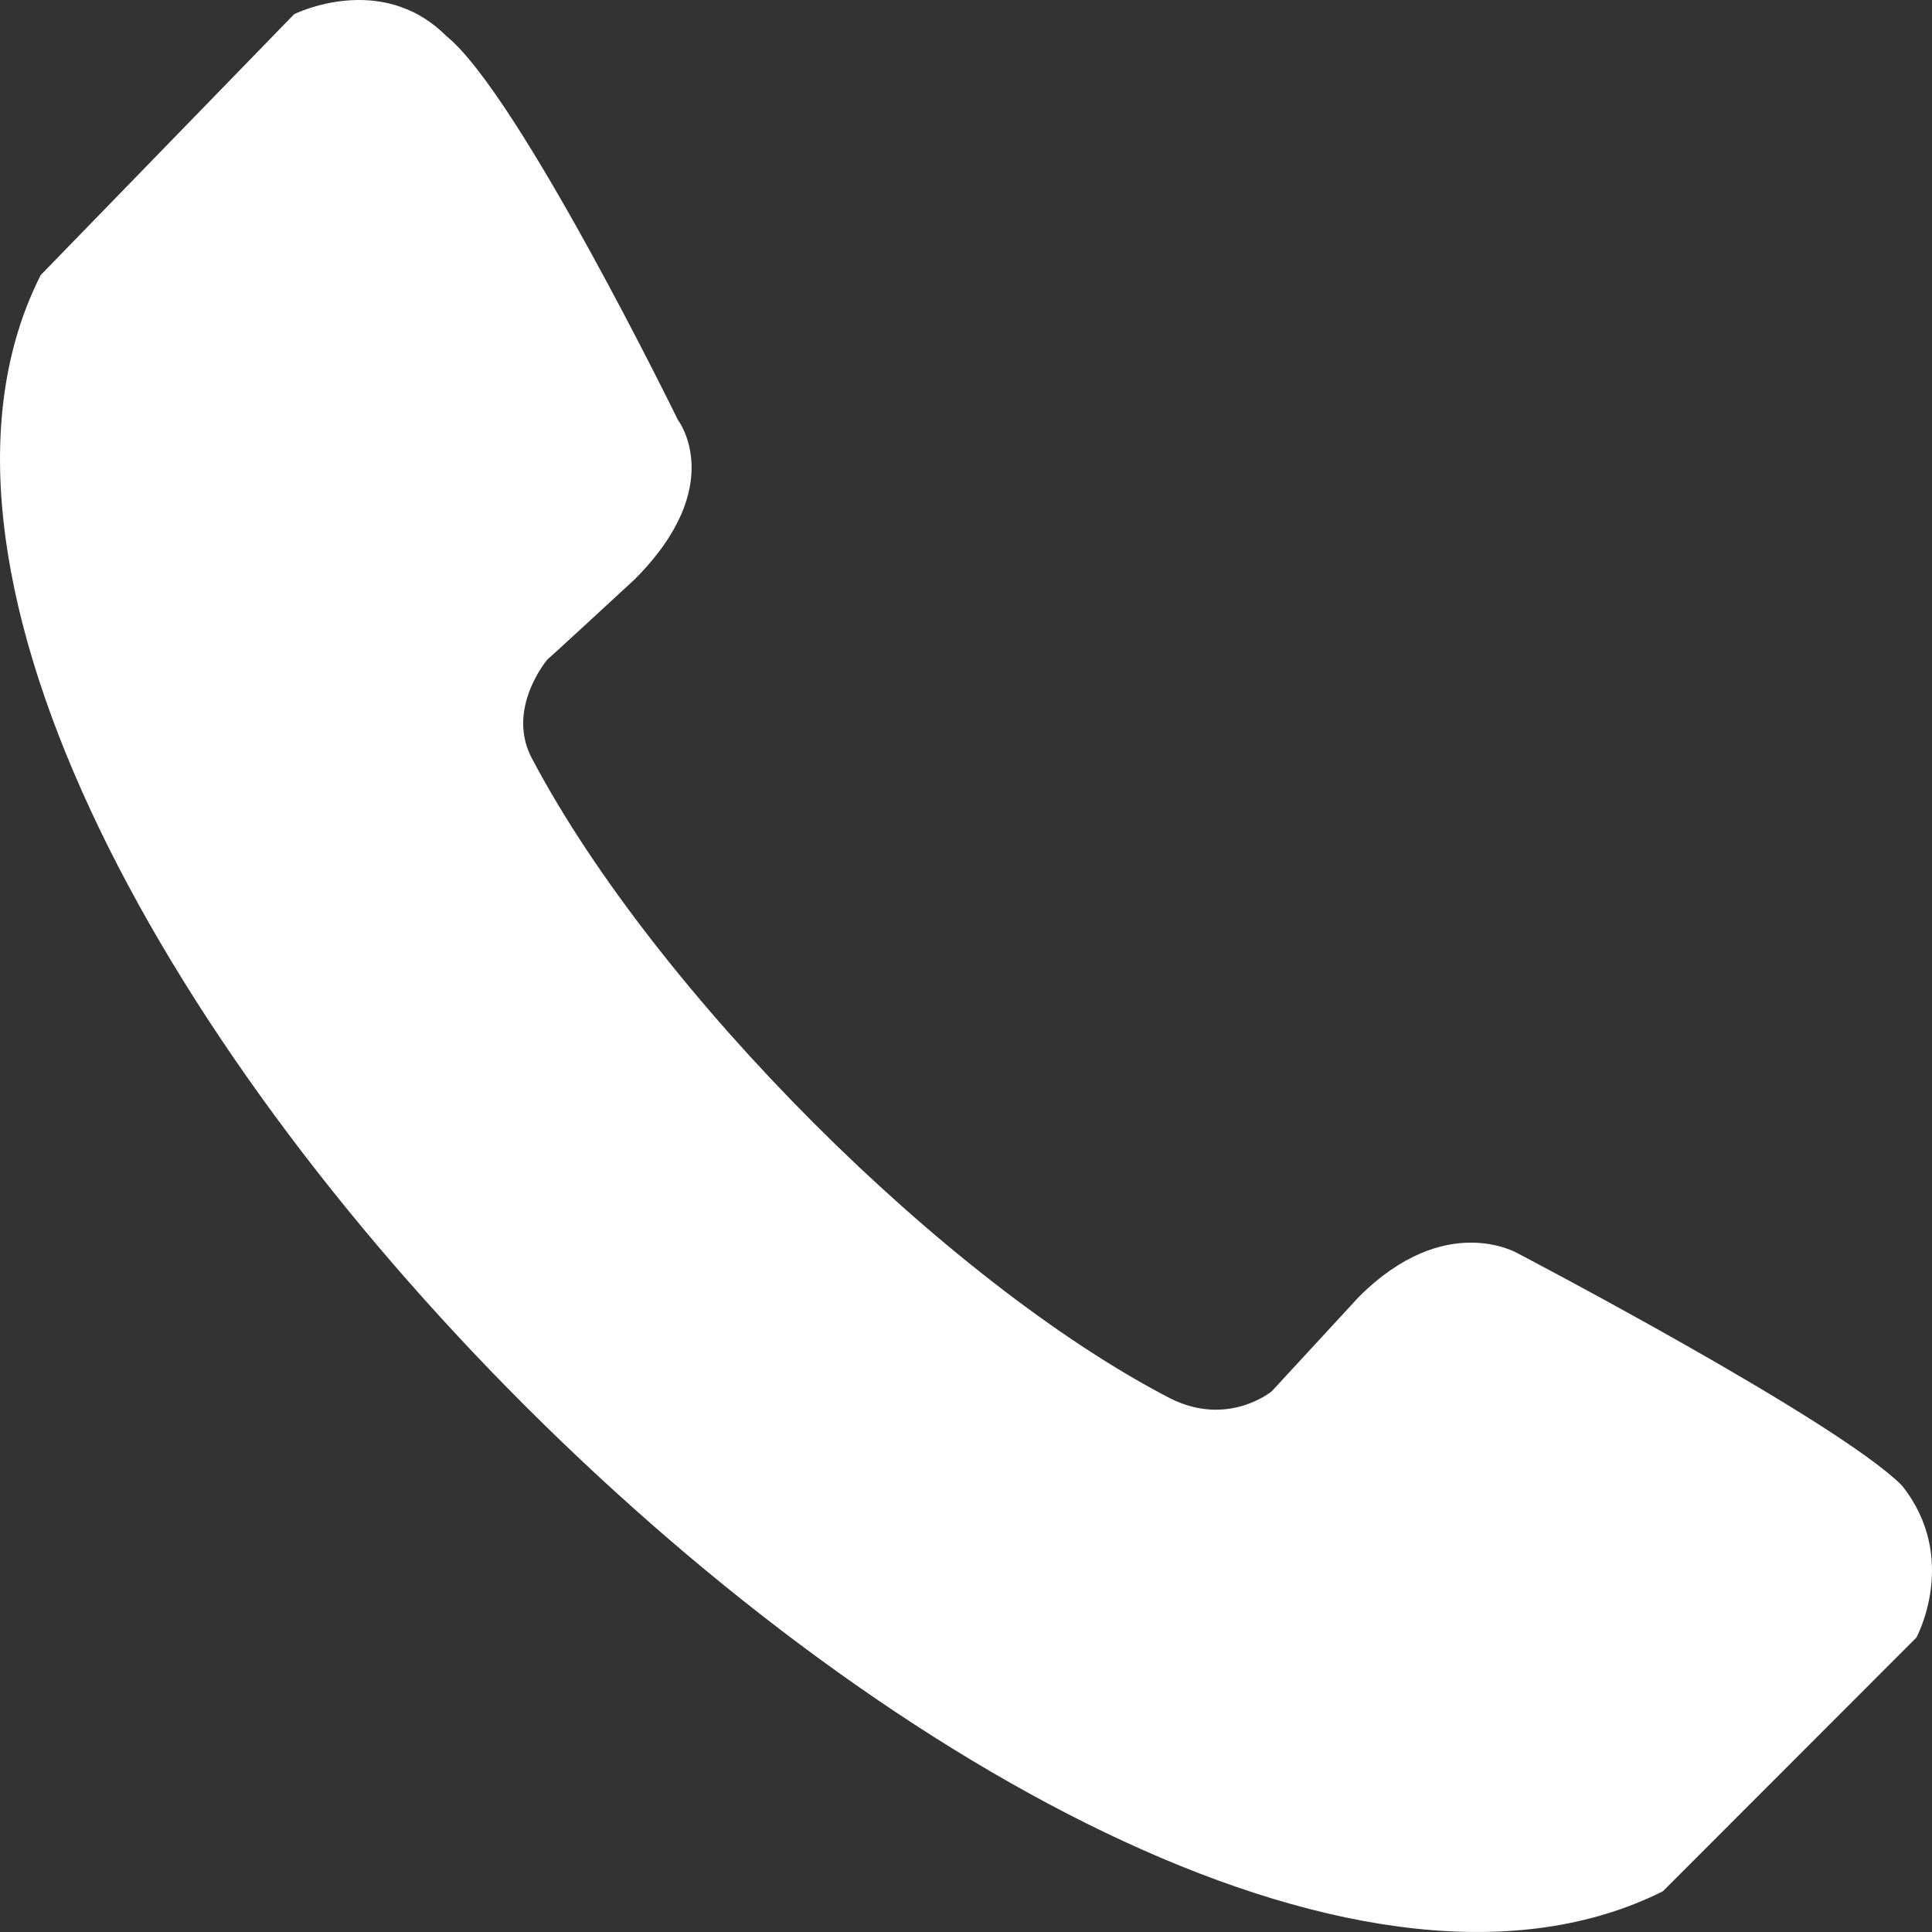 <?xml version="1.0" encoding="UTF-8"?> <svg xmlns="http://www.w3.org/2000/svg" width="64" height="64" viewBox="0 0 64 64" fill="none"><rect x="0" y="0" width="64" height="64" fill="#333333" stroke="none"/> <path fill-rule="evenodd" clip-rule="evenodd" d="M55.085 62.651L63.482 54.248C63.482 54.248 64.921 51.608 63.002 49.207C60.843 47.046 50.287 41.524 50.287 41.524C50.287 41.524 47.888 40.084 45.01 42.965C42.131 46.086 42.131 46.086 42.131 46.086C42.131 46.086 40.691 47.286 38.772 46.326C31.335 42.484 21.739 32.881 17.661 25.199C16.701 23.518 18.141 21.837 18.141 21.837C18.141 21.837 17.901 22.078 21.019 19.197C24.138 16.076 22.459 13.915 22.459 13.915C22.459 13.915 17.181 3.111 14.782 1.191C12.623 -0.97 9.744 0.47 9.744 0.47L1.348 9.113C-8.248 28.08 35.893 72.254 55.085 62.651Z" fill="white"></path> </svg> 